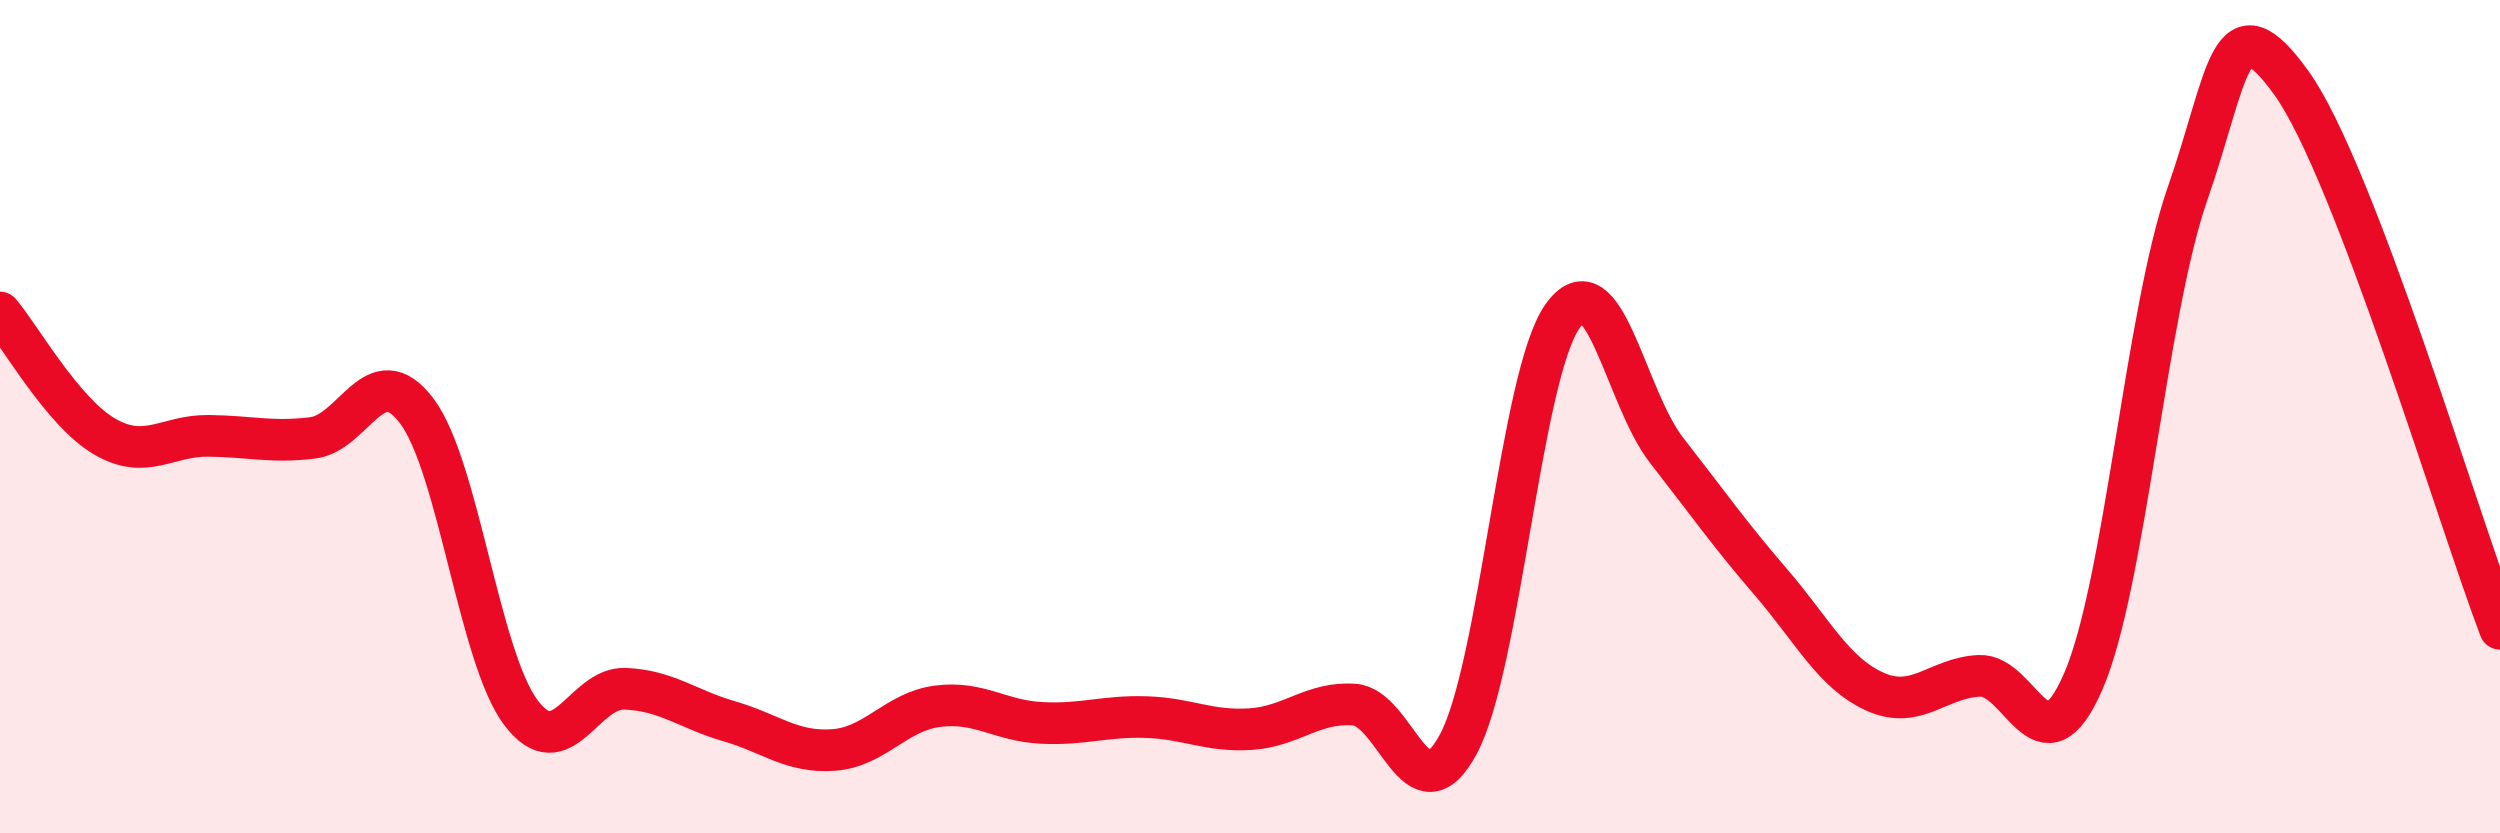 
    <svg width="60" height="20" viewBox="0 0 60 20" xmlns="http://www.w3.org/2000/svg">
      <path
        d="M 0,7.5 C 0.5,8.09 1.5,9.88 2.5,10.47 C 3.5,11.06 4,10.45 5,10.46 C 6,10.47 6.5,10.63 7.5,10.51 C 8.5,10.39 9,8.54 10,9.86 C 11,11.18 11.5,15.77 12.5,17.1 C 13.5,18.43 14,16.49 15,16.53 C 16,16.57 16.5,17.02 17.5,17.31 C 18.5,17.6 19,18.07 20,18 C 21,17.93 21.5,17.08 22.5,16.95 C 23.5,16.82 24,17.3 25,17.35 C 26,17.4 26.5,17.18 27.5,17.21 C 28.5,17.24 29,17.56 30,17.5 C 31,17.44 31.5,16.84 32.5,16.91 C 33.5,16.98 34,19.72 35,17.86 C 36,16 36.5,9 37.5,7.59 C 38.5,6.18 39,9.53 40,10.81 C 41,12.09 41.5,12.81 42.5,13.97 C 43.5,15.13 44,16.15 45,16.6 C 46,17.05 46.5,16.27 47.5,16.22 C 48.5,16.17 49,18.66 50,16.35 C 51,14.04 51.5,7.52 52.5,4.65 C 53.5,1.78 53.5,-0.09 55,2 C 56.5,4.09 59,12.47 60,15.09L60 20L0 20Z"
        fill="#EB0A25"
        opacity="0.1"
        stroke-linecap="round"
        stroke-linejoin="round"
      />
      <path
        d="M 0,7.5 C 0.5,8.09 1.5,9.88 2.5,10.47 C 3.5,11.06 4,10.45 5,10.46 C 6,10.47 6.5,10.63 7.5,10.51 C 8.5,10.39 9,8.54 10,9.86 C 11,11.18 11.5,15.77 12.5,17.1 C 13.5,18.43 14,16.49 15,16.53 C 16,16.57 16.5,17.02 17.5,17.31 C 18.5,17.6 19,18.07 20,18 C 21,17.93 21.5,17.08 22.5,16.95 C 23.5,16.82 24,17.3 25,17.35 C 26,17.4 26.5,17.18 27.5,17.21 C 28.5,17.24 29,17.56 30,17.5 C 31,17.44 31.5,16.84 32.5,16.91 C 33.5,16.98 34,19.72 35,17.86 C 36,16 36.5,9 37.5,7.59 C 38.5,6.18 39,9.53 40,10.81 C 41,12.09 41.5,12.81 42.5,13.97 C 43.5,15.13 44,16.15 45,16.6 C 46,17.05 46.5,16.27 47.5,16.22 C 48.5,16.17 49,18.66 50,16.35 C 51,14.04 51.5,7.52 52.5,4.65 C 53.5,1.78 53.5,-0.09 55,2 C 56.5,4.09 59,12.47 60,15.09"
        stroke="#EB0A25"
        stroke-width="1"
        fill="none"
        stroke-linecap="round"
        stroke-linejoin="round"
      />
    </svg>
  